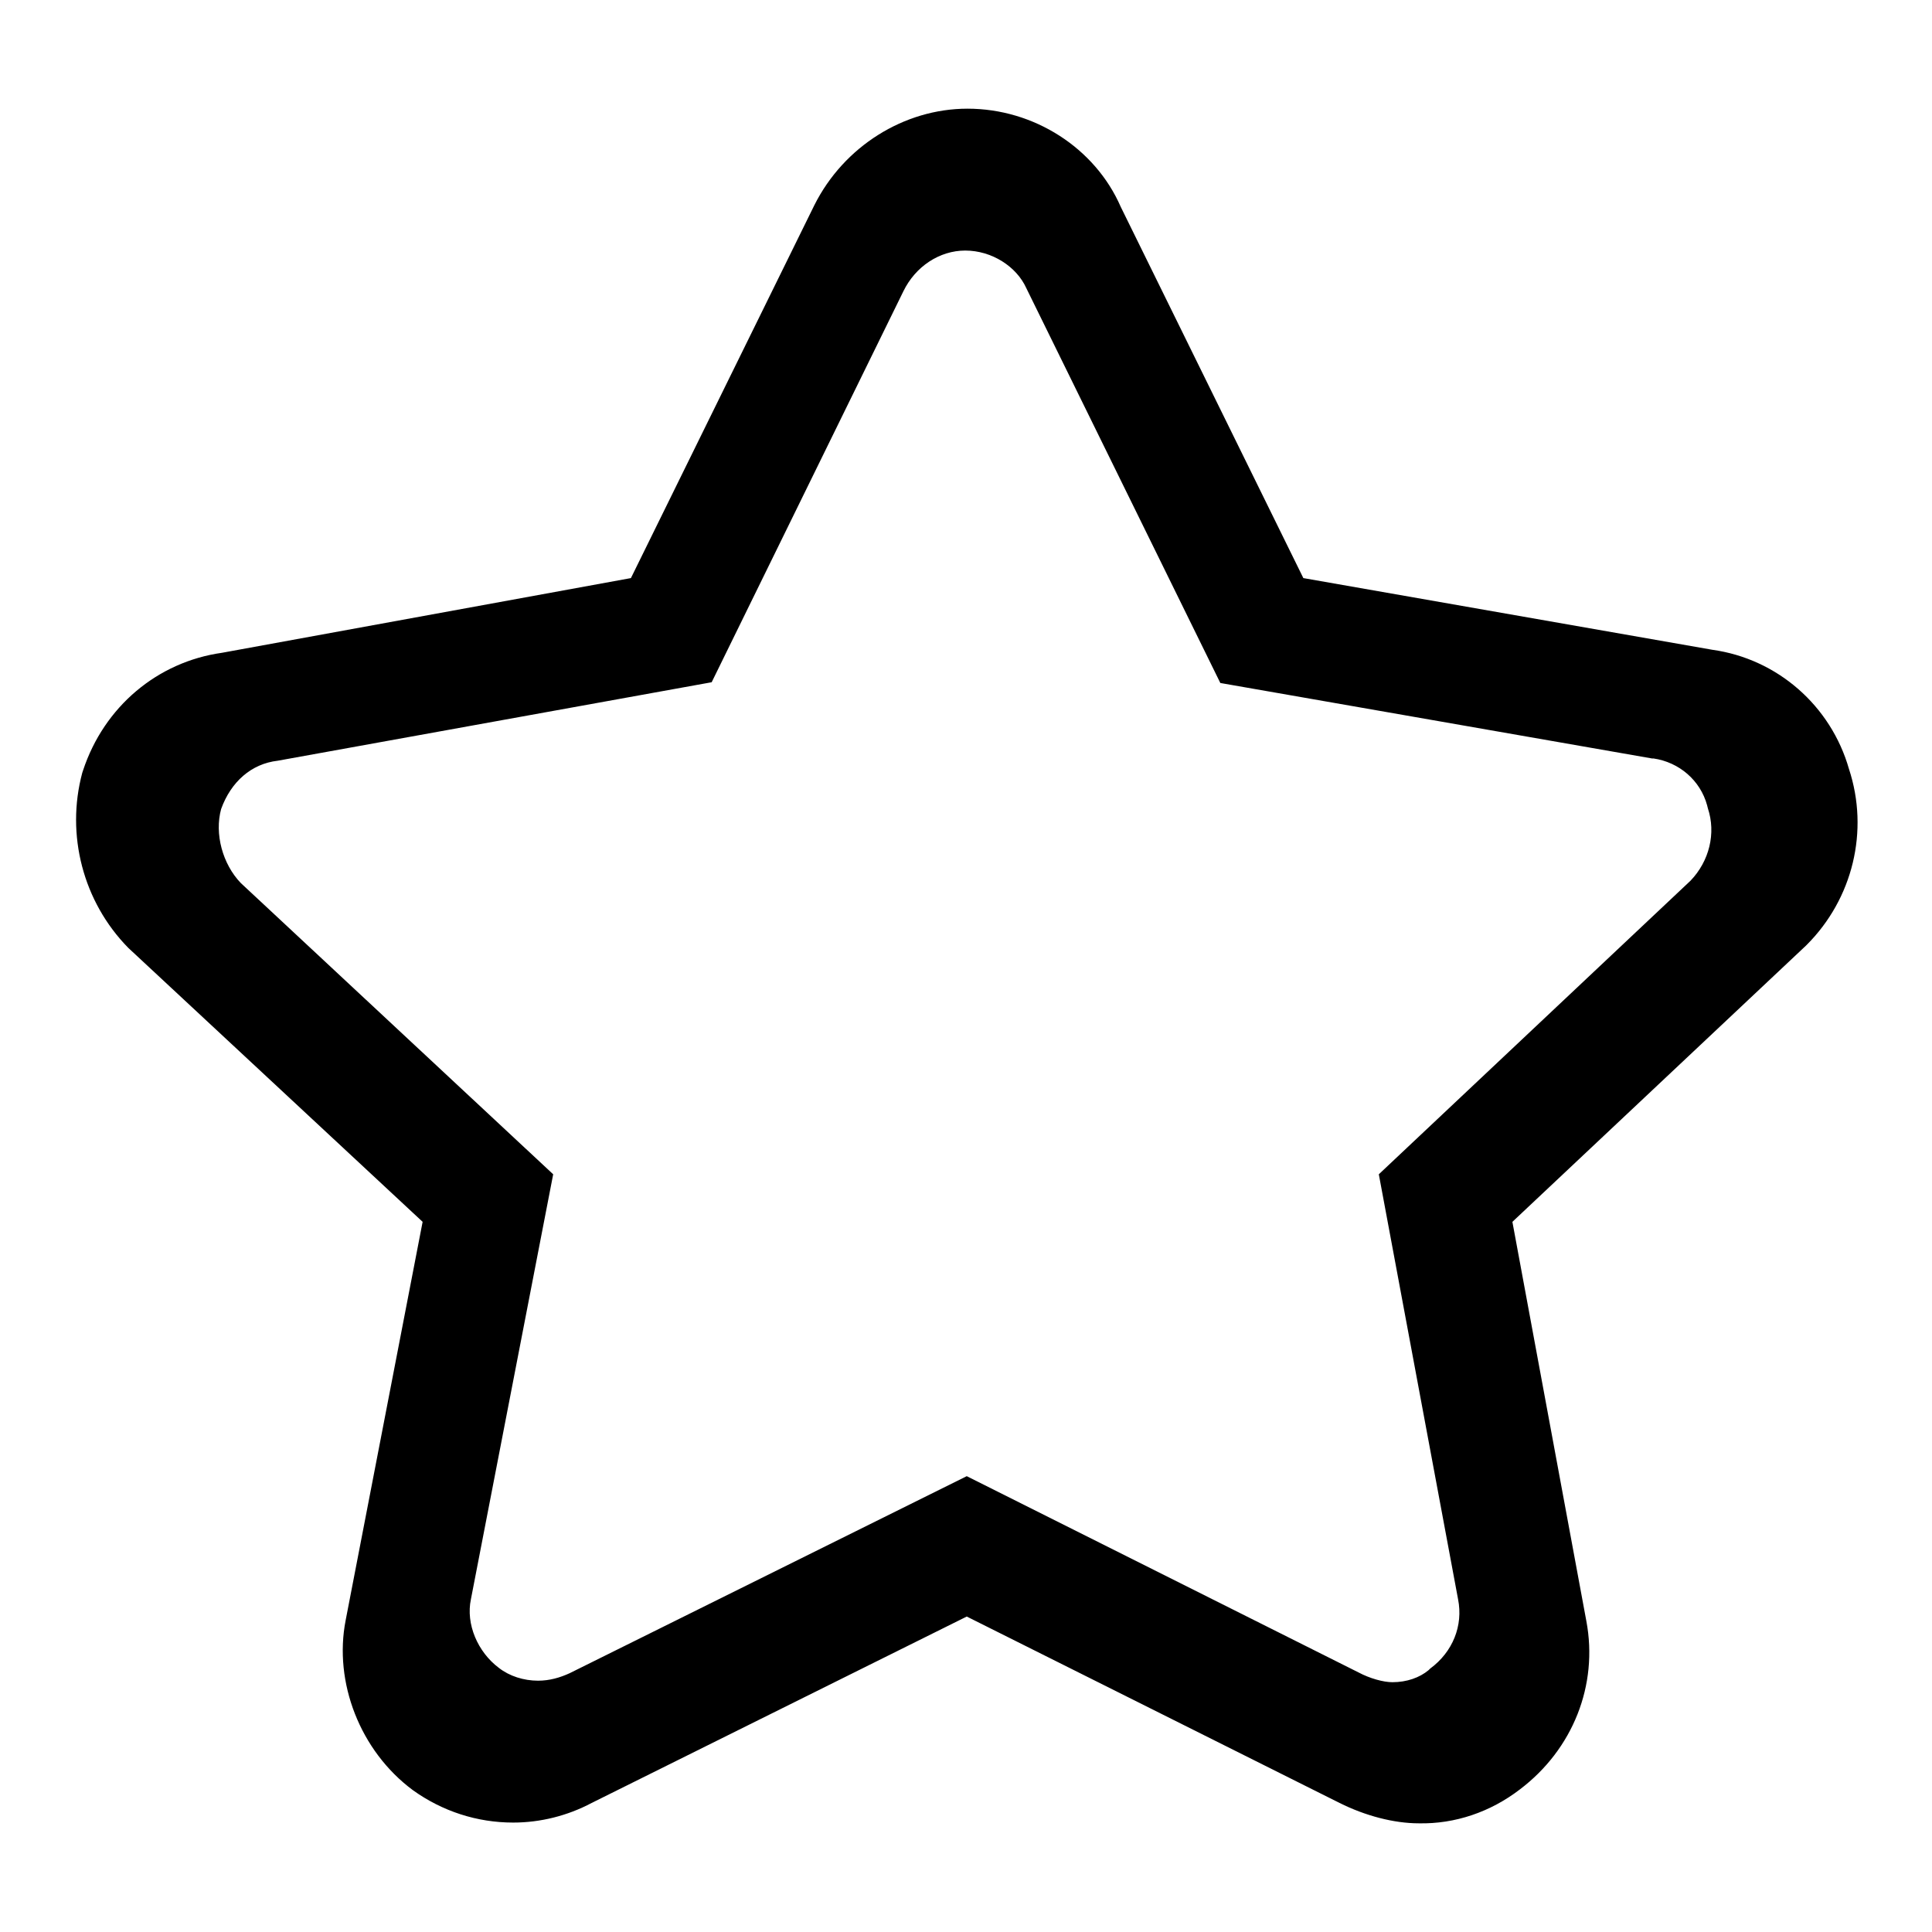 <?xml version="1.0" encoding="utf-8"?>
<!-- Svg Vector Icons : http://www.onlinewebfonts.com/icon -->
<!DOCTYPE svg PUBLIC "-//W3C//DTD SVG 1.1//EN" "http://www.w3.org/Graphics/SVG/1.1/DTD/svg11.dtd">
<svg version="1.1" xmlns="http://www.w3.org/2000/svg" xmlns:xlink="http://www.w3.org/1999/xlink" x="0px" y="0px" viewBox="0 0 256 256" enable-background="new 0 0 256 256" xml:space="preserve">
<g> <path fill="#000000" d="M188,241.6c-3.3,0-7.1-1-10.5-2.7l-49.4-24.7l-49.7,24.7c-3.2,1.7-6.8,2.6-10.4,2.6 c-4.8,0-9.4-1.5-13.3-4.3c-7-5.2-10.5-14.3-8.9-22.5l10.2-52.8l-39-36.3c-6-6.1-8.3-15-6.1-23.2l0.1-0.3 c2.8-8.5,9.9-14.4,18.4-15.6l54.2-9.9l24.3-49.4c3.9-7.8,11.9-12.8,20.3-12.8c8.8,0,16.9,5.2,20.3,13l24.2,49.2l54.2,9.5 c8.6,1.2,15.7,7.4,18.1,15.8c2.7,8.2,0.5,17.2-5.6,23.3l-0.1,0.1l-38.9,36.6l9.8,52.9c1.6,8.5-1.8,17-8.8,22.3 C197.5,240.1,192.8,241.7,188,241.6L188,241.6z M128.1,195.6l51.9,26c1.5,0.8,3.3,1.3,4.5,1.3c1.9,0,3.6-0.6,4.8-1.6l0.2-0.2 c3-2.2,4.4-5.7,3.7-9.2l-10.5-56.3l41.3-38.9c2.5-2.6,3.4-6.3,2.3-9.6l-0.1-0.4c-0.9-3.3-3.7-5.7-7.1-6.2l-0.2,0l-57.2-10 l-25.7-52.3c-1.3-2.9-4.6-5-8.1-5c-3.4,0-6.6,2.1-8.2,5.4L94.3,90.4l-57.5,10.4c-3.5,0.4-6.2,2.8-7.5,6.4c-0.9,3.3,0.2,7.3,2.6,9.8 l41.4,38.6l-10.9,56.3c-0.7,3.3,0.9,7,3.7,9.1c1.4,1.1,3.3,1.7,5.2,1.7c1.5,0,2.9-0.4,4.2-1l0.2-0.1L128.1,195.6z"/></g>
</svg>